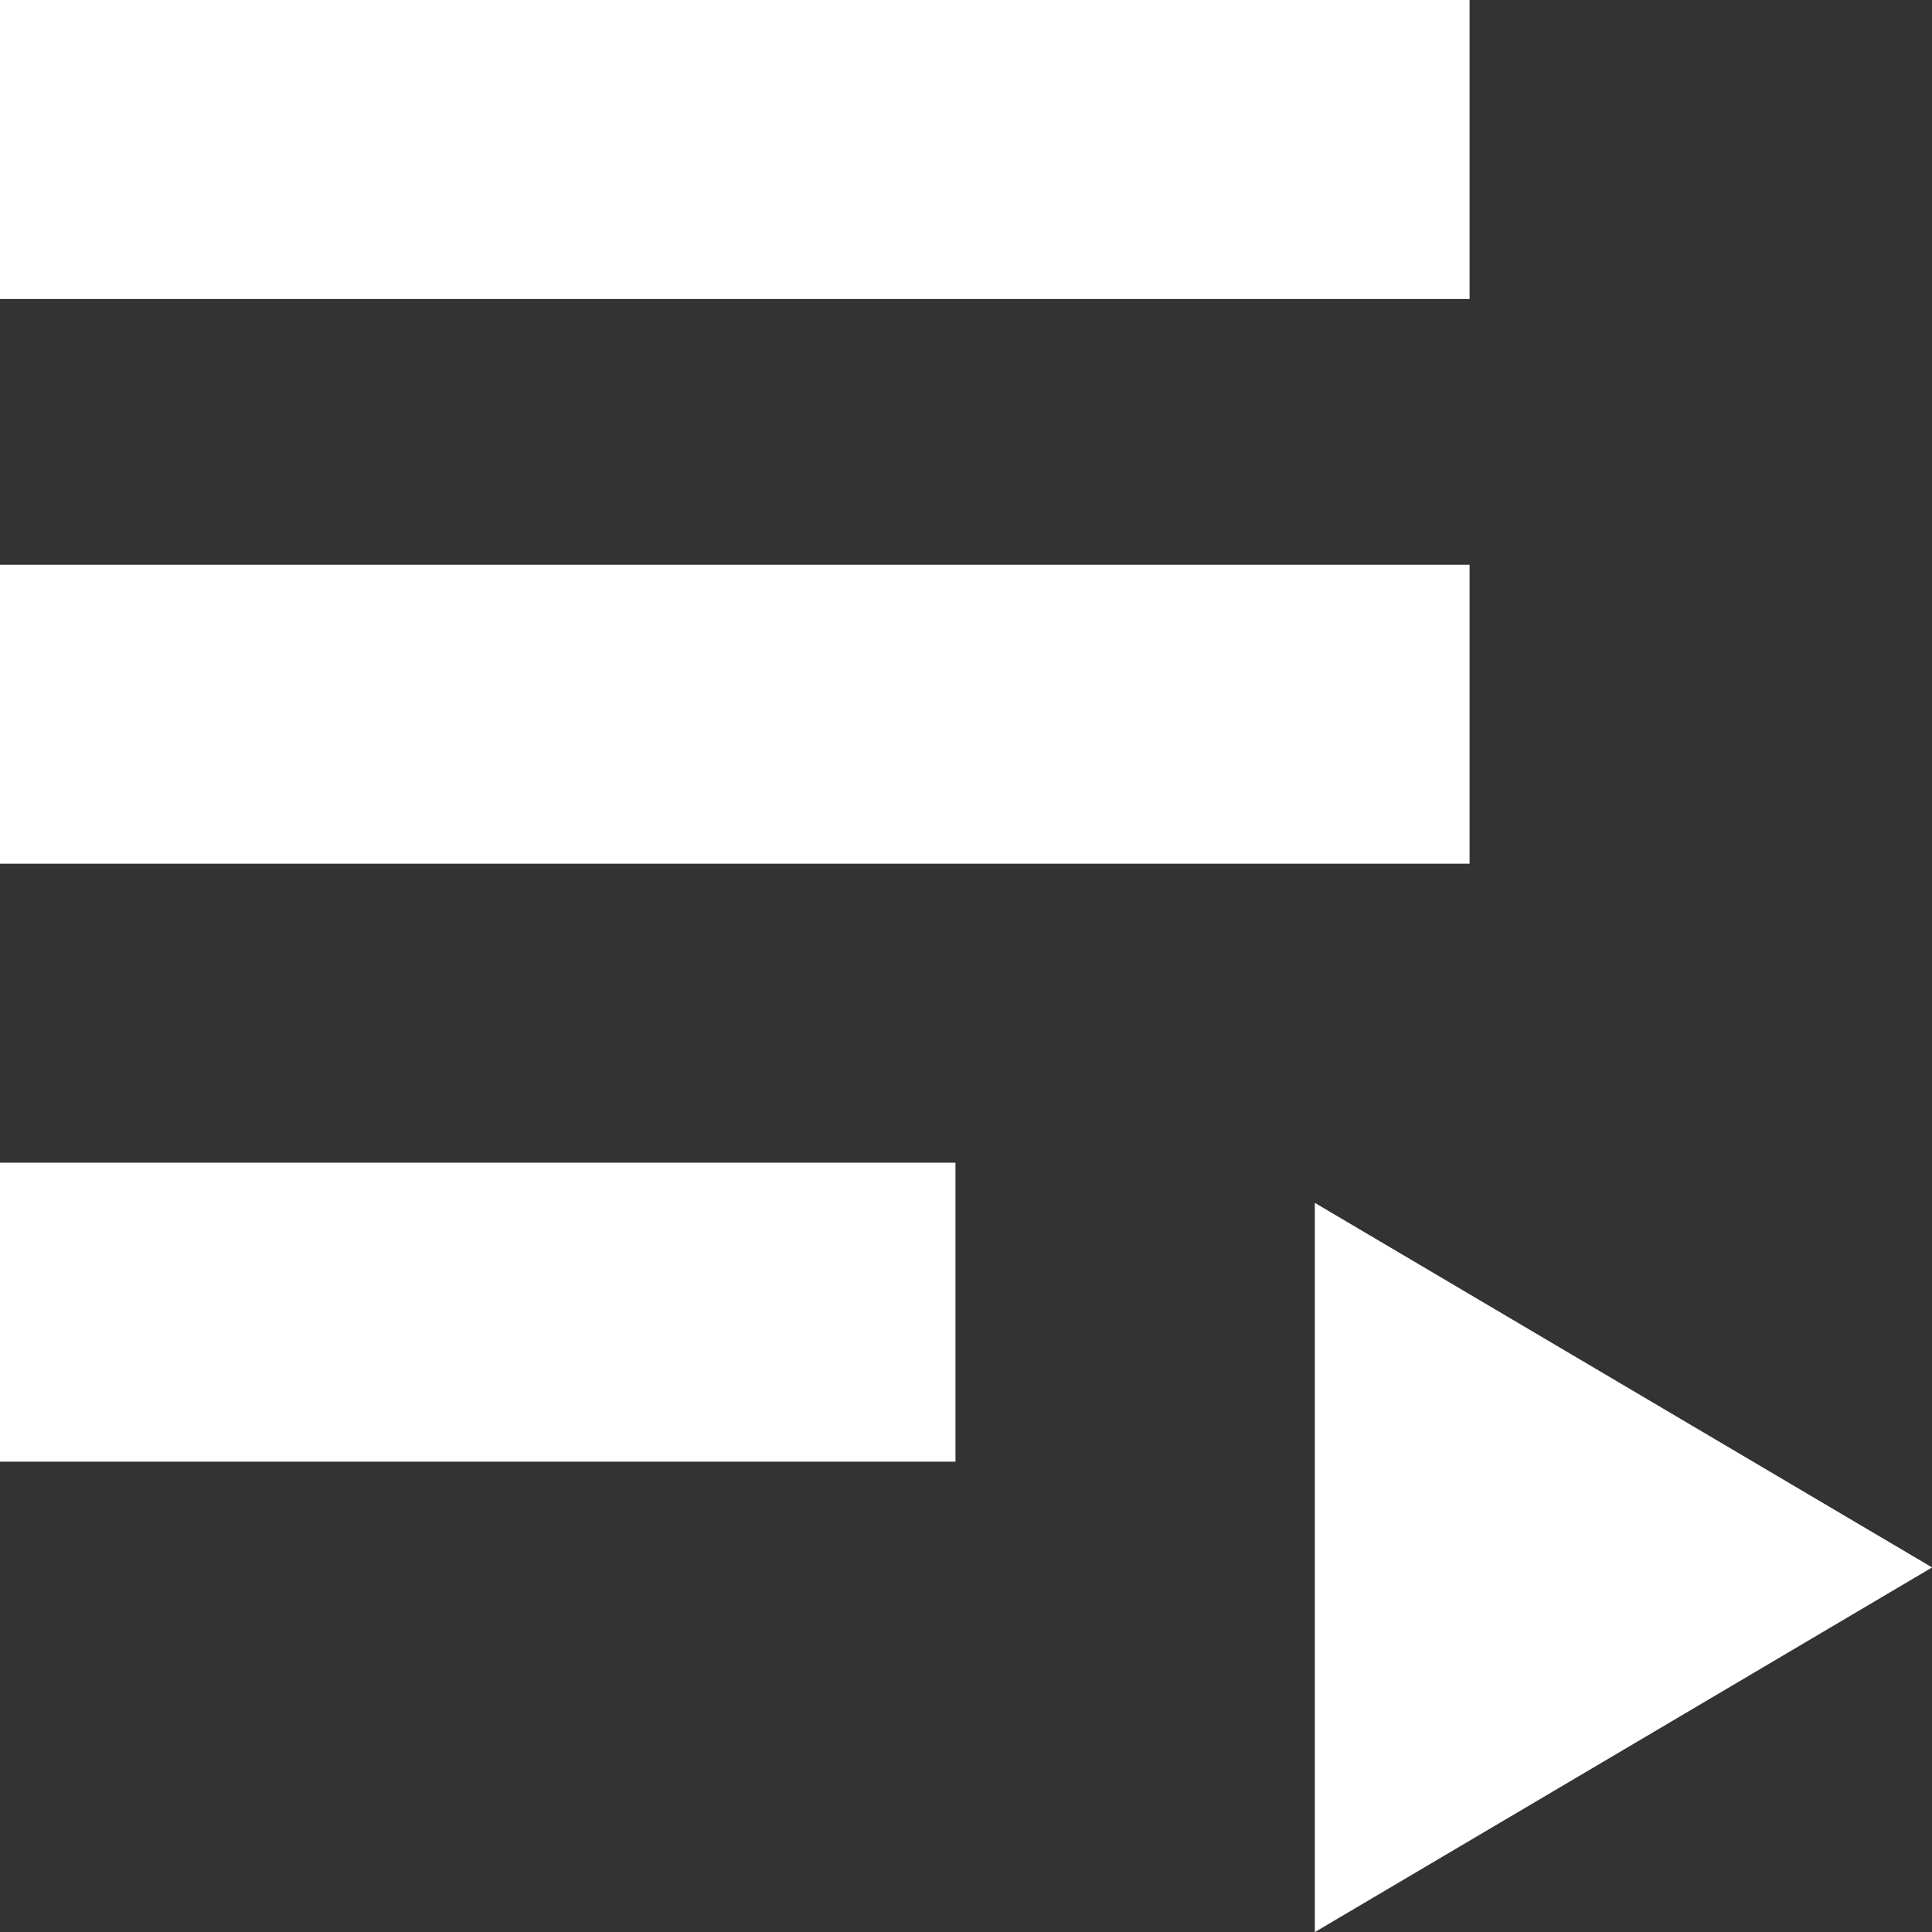 <svg xmlns="http://www.w3.org/2000/svg" width="20" height="20" viewBox="0 0 20 20"><rect x="0" y="0" width="20" height="20" fill="#333333" stroke="none"/><defs><style>.a{fill:#fff;}</style></defs><rect class="a" width="15.213" height="3.095"/><rect class="a" width="15.213" height="3.095" transform="translate(0 5.846)"/><rect class="a" width="9.891" height="3.095" transform="translate(0 12.036)"/><path class="a" d="M390.113,609.809v-3.774l3.195,1.887,3.195,1.887-3.195,1.888-3.195,1.887Z" transform="translate(-376.502 -593.583)"/></svg>